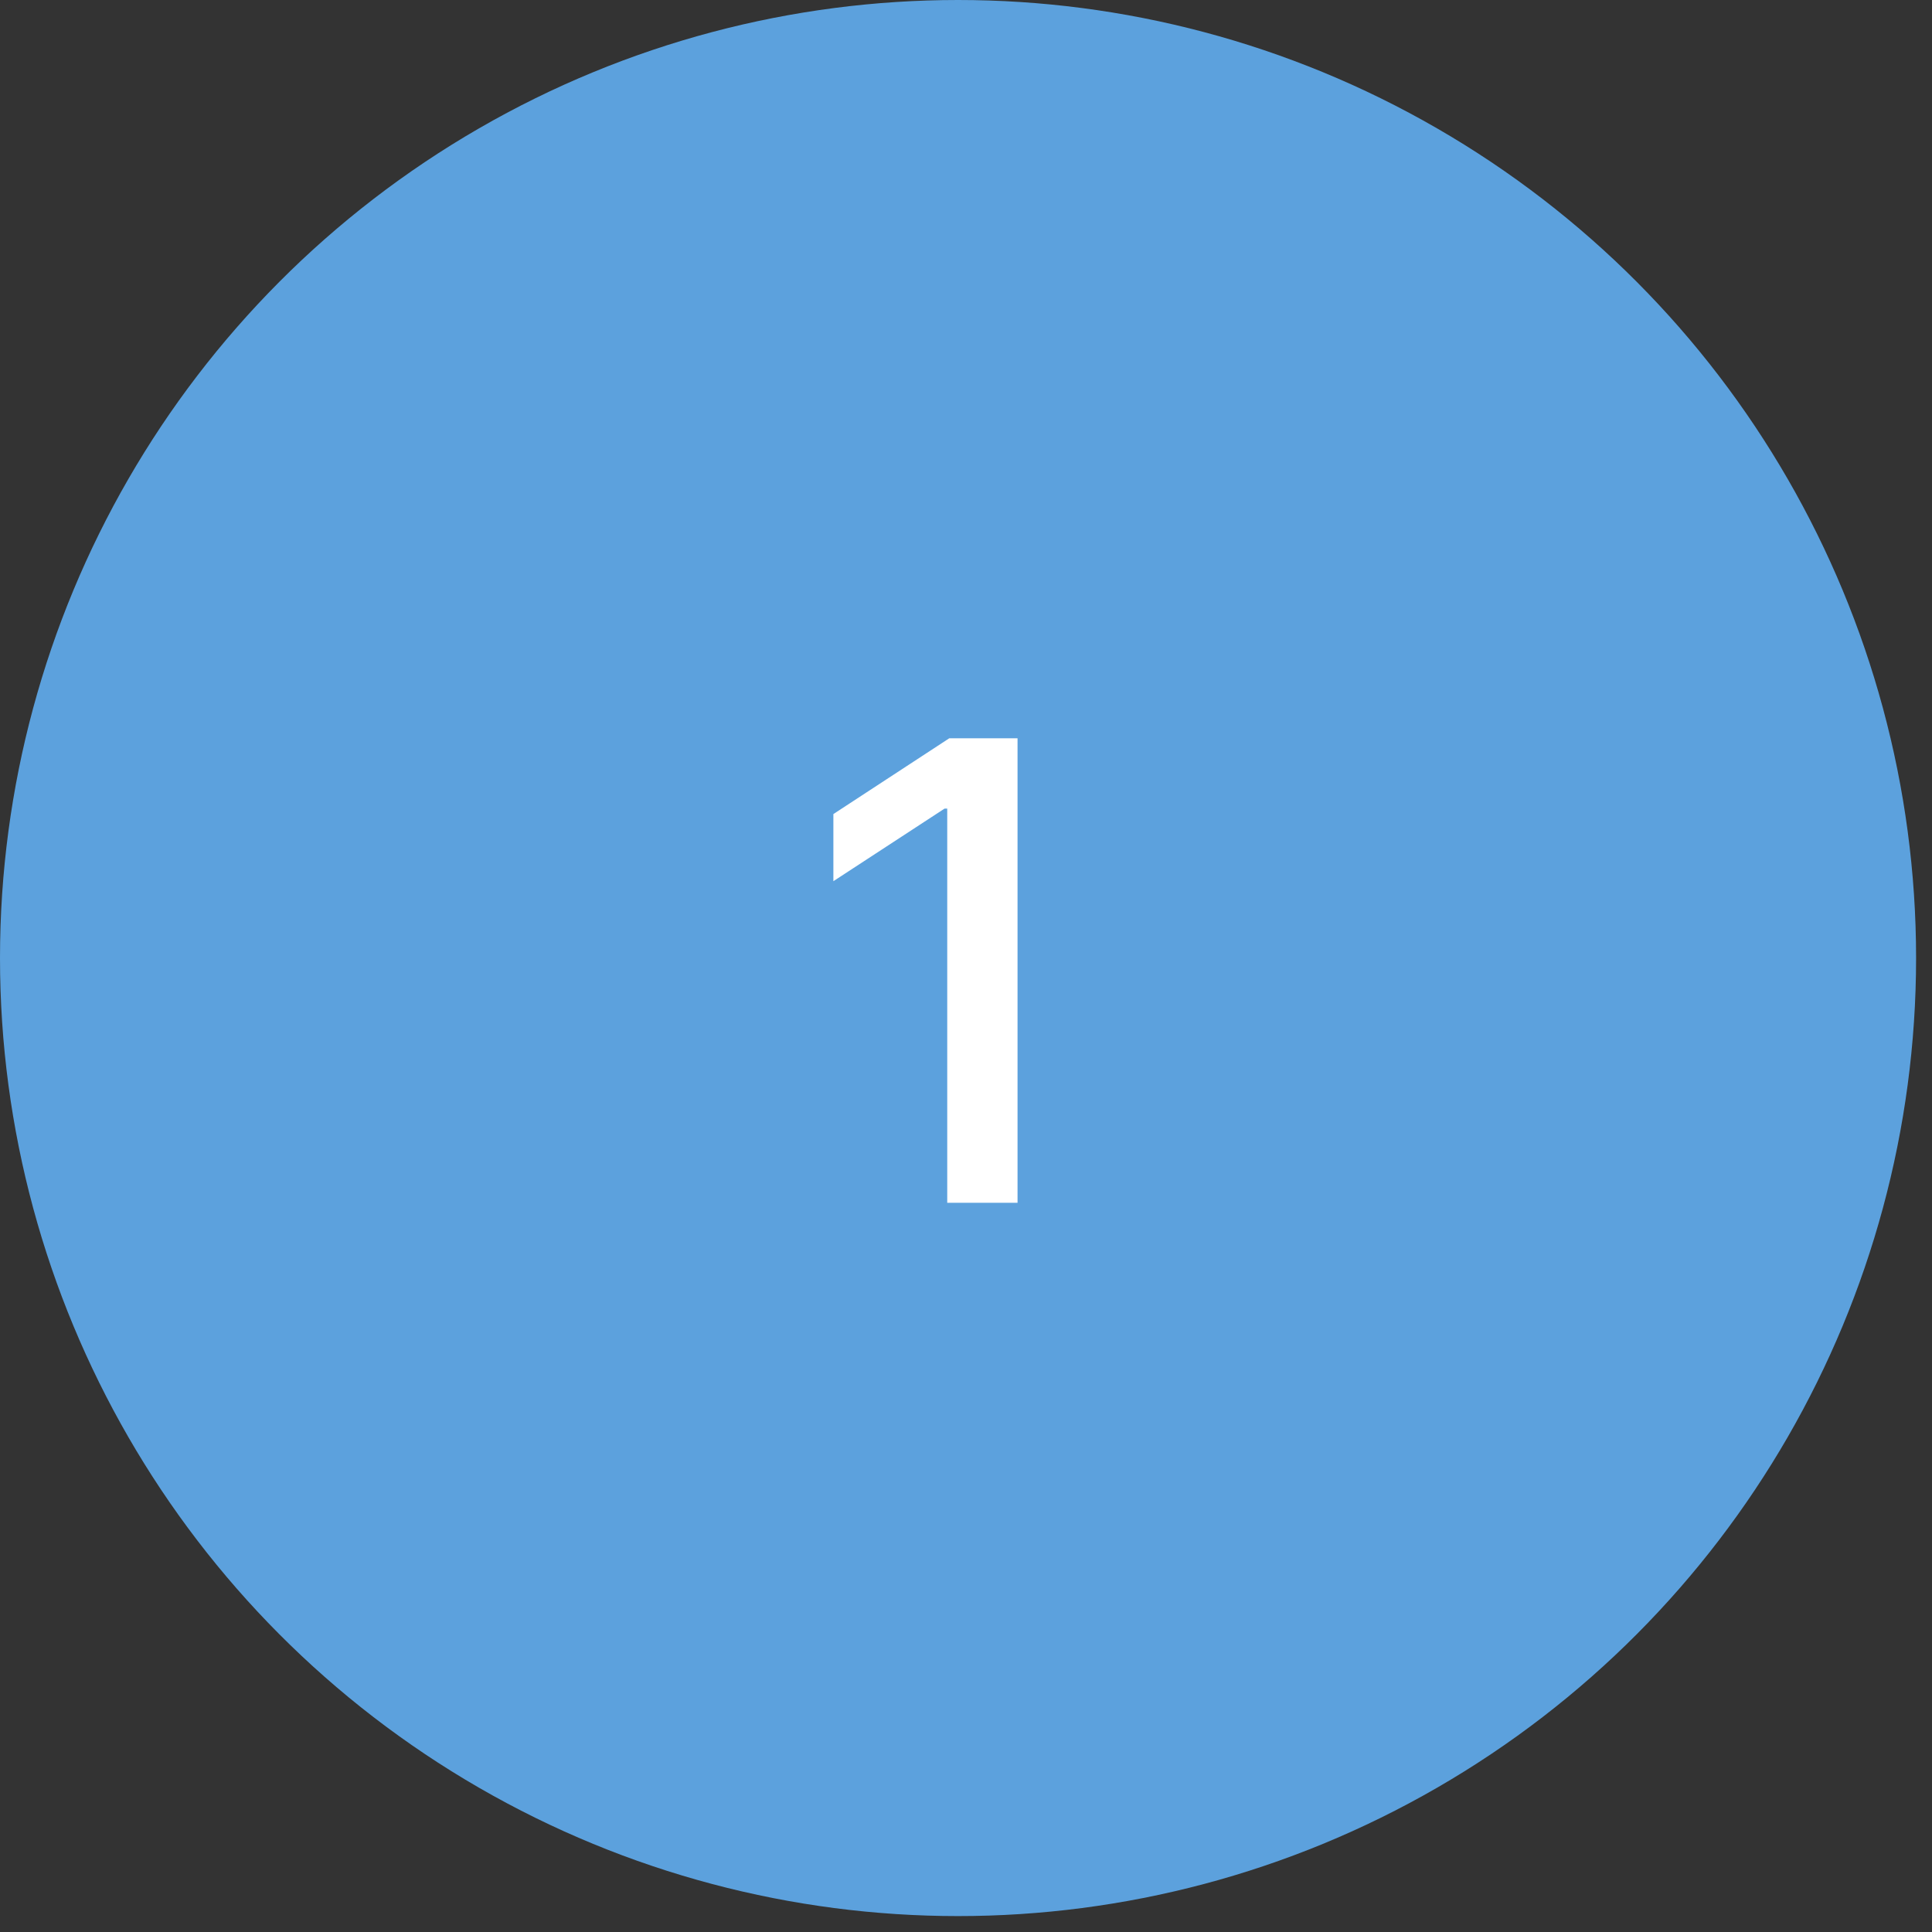 <?xml version="1.0" encoding="UTF-8"?> <svg xmlns="http://www.w3.org/2000/svg" width="59" height="59" viewBox="0 0 59 59" fill="none"><rect x="0" y="0" width="59" height="59" fill="#333333" stroke="none"/> <circle cx="29.257" cy="29.257" r="29.257" fill="#5CA1DD"></circle> <path d="M31.074 22.546V36.731H28.927V24.694H28.844L25.45 26.91V24.86L28.989 22.546H31.074Z" fill="white"></path> </svg> 